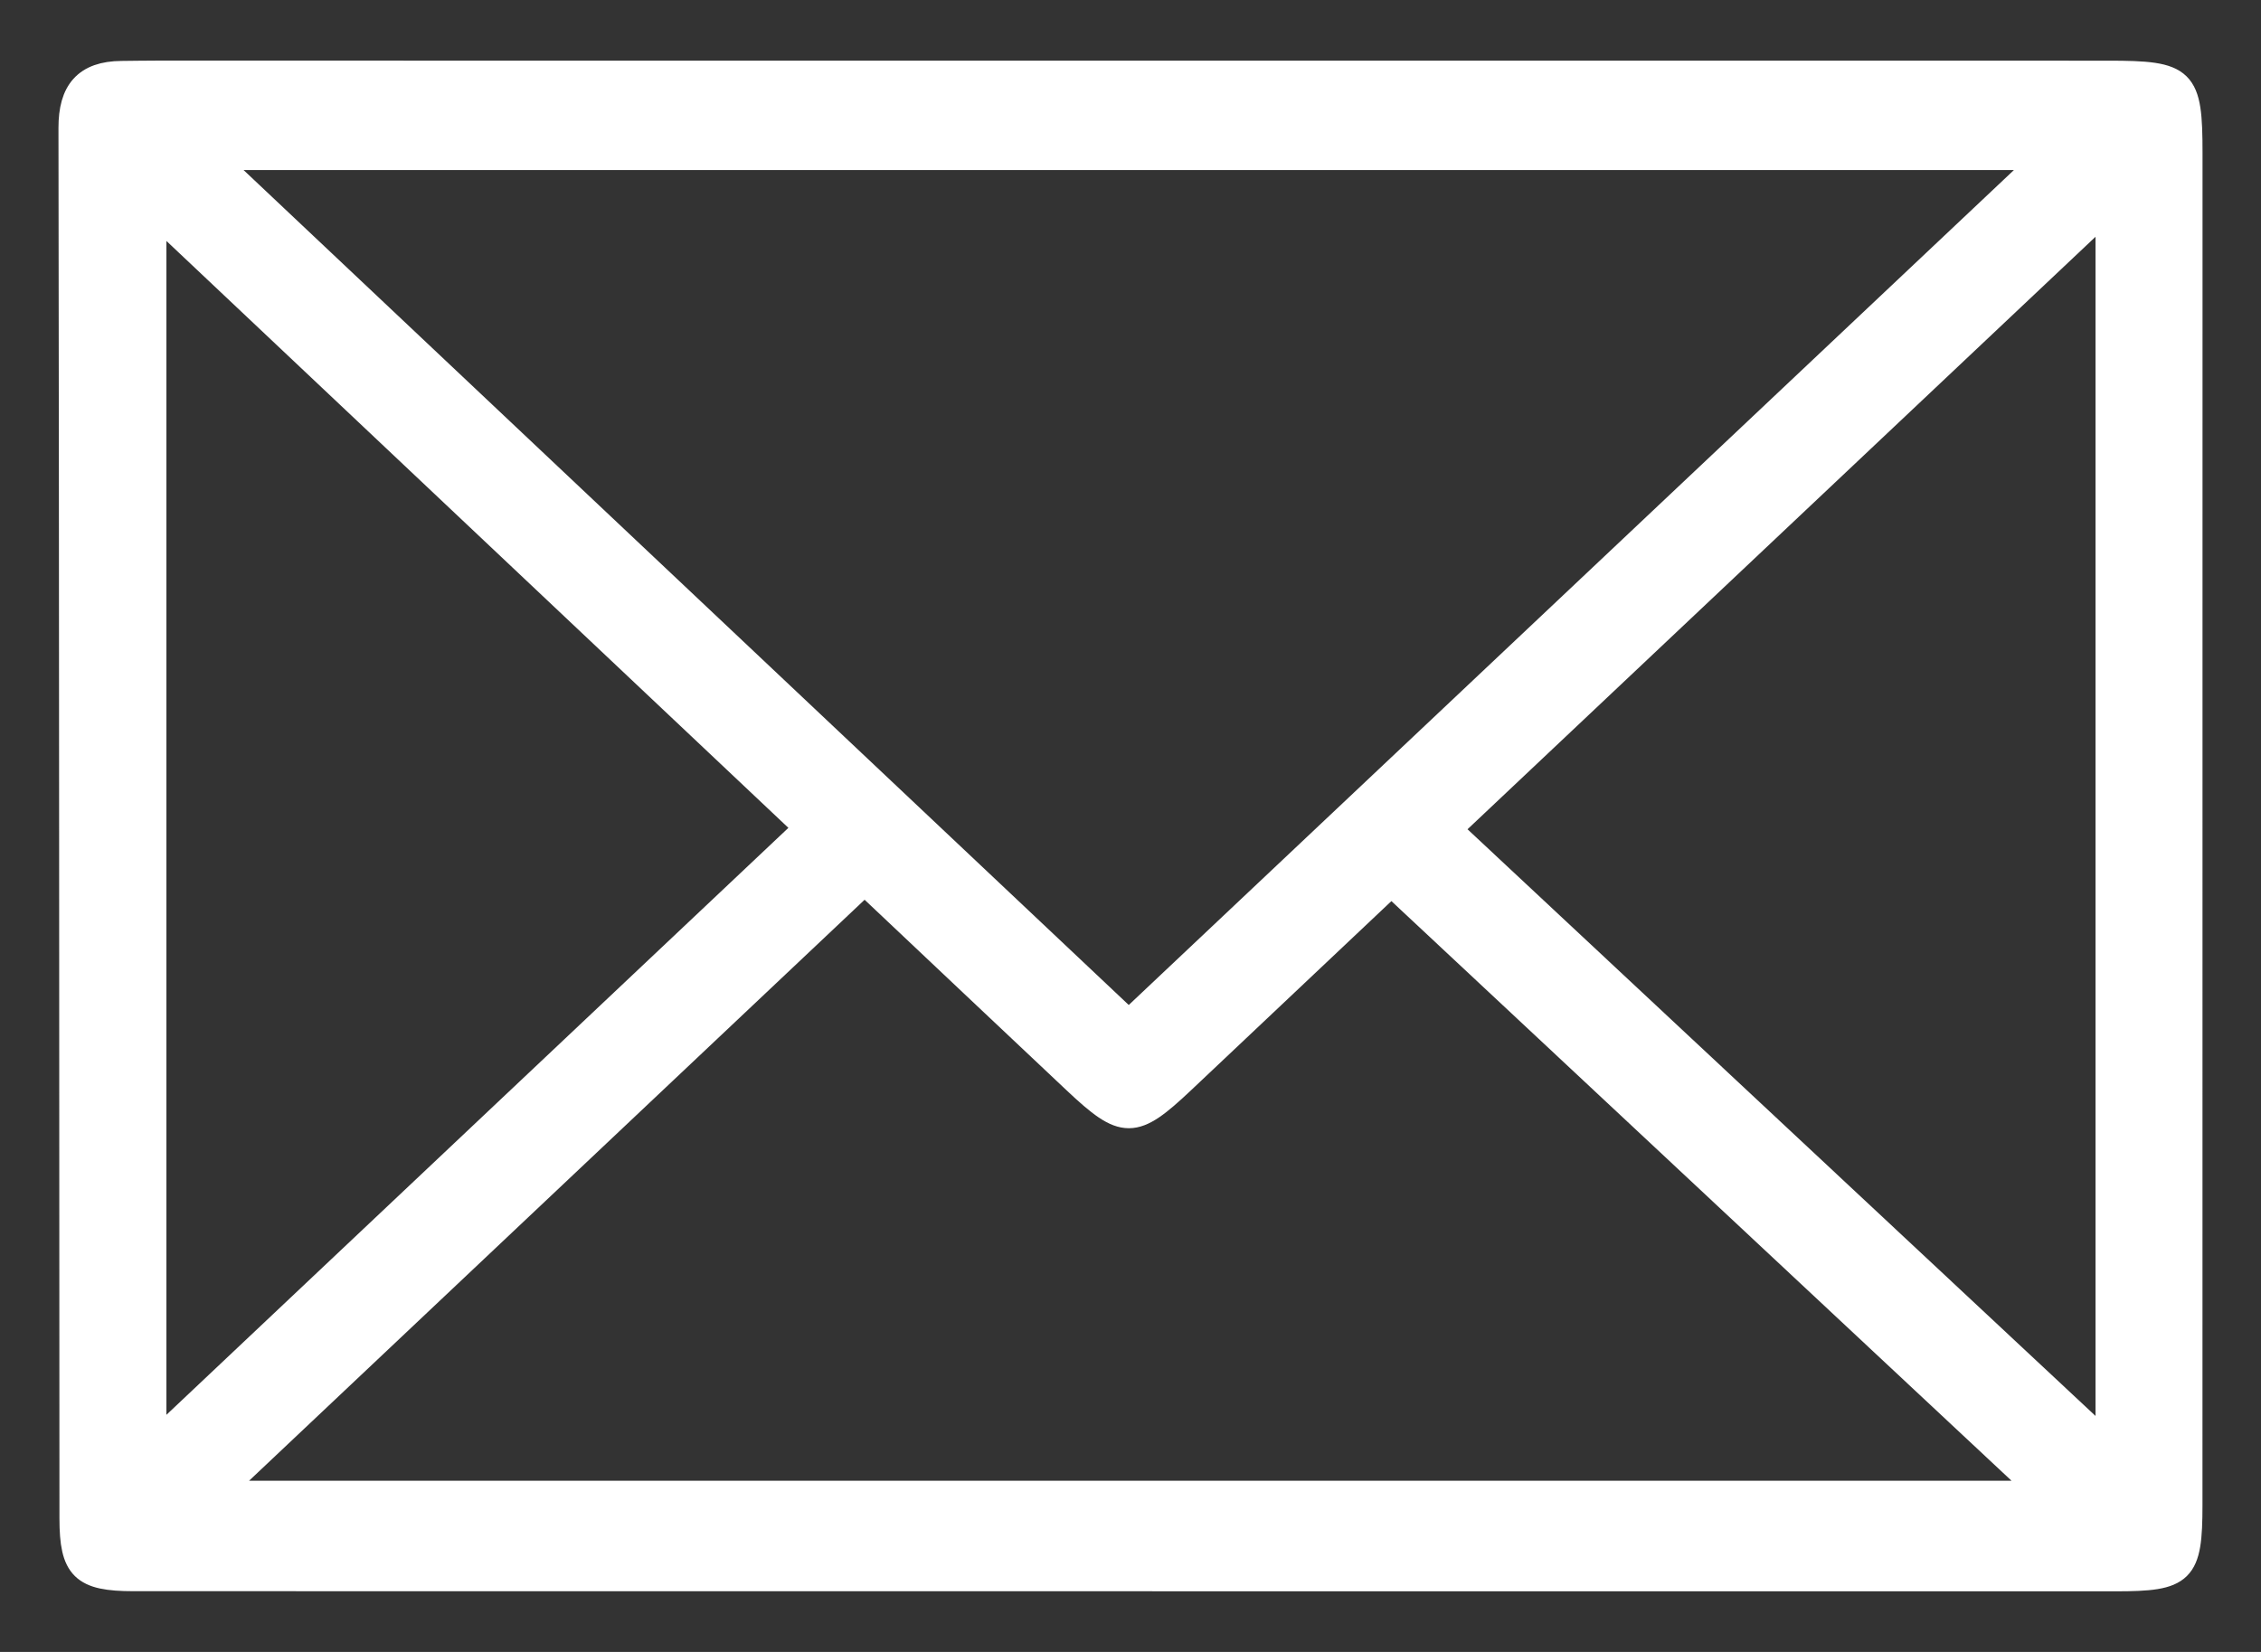 <?xml version="1.0" encoding="utf-8"?>
<!-- Generator: Adobe Illustrator 16.0.0, SVG Export Plug-In . SVG Version: 6.00 Build 0)  -->
<!DOCTYPE svg PUBLIC "-//W3C//DTD SVG 1.1//EN" "http://www.w3.org/Graphics/SVG/1.1/DTD/svg11.dtd">
<svg version="1.1" id="Layer_1" xmlns="http://www.w3.org/2000/svg" xmlns:xlink="http://www.w3.org/1999/xlink" x="0px" y="0px"
	 width="260px" height="190px" viewBox="0 0 260 190" enable-background="new 0 0 260 190" xml:space="preserve">
<rect x="0" y="0" width="260" height="190" fill="#333333" stroke="none"/>
<g>
	<path fill="#FFFFFF" stroke="#FFFFFF" stroke-width="2.835" stroke-miterlimit="10" d="M129.801,181.605
		c-38.15-0.002-76.3,0.004-114.45-0.008c-5.847-0.003-7.094-1.221-7.098-6.962C8.22,121.327,8.224,68.018,8.141,14.708
		c-0.006-4.174,1.682-6.253,5.852-6.283c1.333-0.01,2.665-0.037,3.998-0.037c74.8,0.001,149.601,0.002,224.401,0.008
		c8.844,0.001,9.467,0.626,9.467,9.26c-0.002,51.811-0.002,103.621-0.006,155.433c0,7.765-0.797,8.525-8.602,8.522
		C205.436,181.605,167.619,181.609,129.801,181.605z M235.154,18.142c-70.709,0-140.057,0-210.712,0
		c35.673,33.655,70.456,66.472,105.357,99.398C164.994,84.335,199.623,51.665,235.154,18.142z M159.996,101.697
		c-8.297,7.835-16.156,15.256-24.014,22.678c-5.6,5.287-6.73,5.299-12.343,0.014c-7.989-7.521-15.962-15.061-24.215-22.851
		c-24.795,23.409-49.284,46.528-74.344,70.187c70.352,0,139.605,0,209.822,0C209.572,148.044,185.014,125.085,159.996,101.697z
		 M242.389,23.946c-25.705,24.257-50.461,47.616-75.705,71.438c25.217,23.562,50.008,46.728,75.705,70.738
		C242.389,118.262,242.389,71.908,242.389,23.946z M17.72,24.427c0,47.653,0,93.985,0,141.587
		c25.425-24,50.015-47.209,75.005-70.798C67.654,71.554,43.124,48.402,17.72,24.427z"/>
</g>
</svg>

